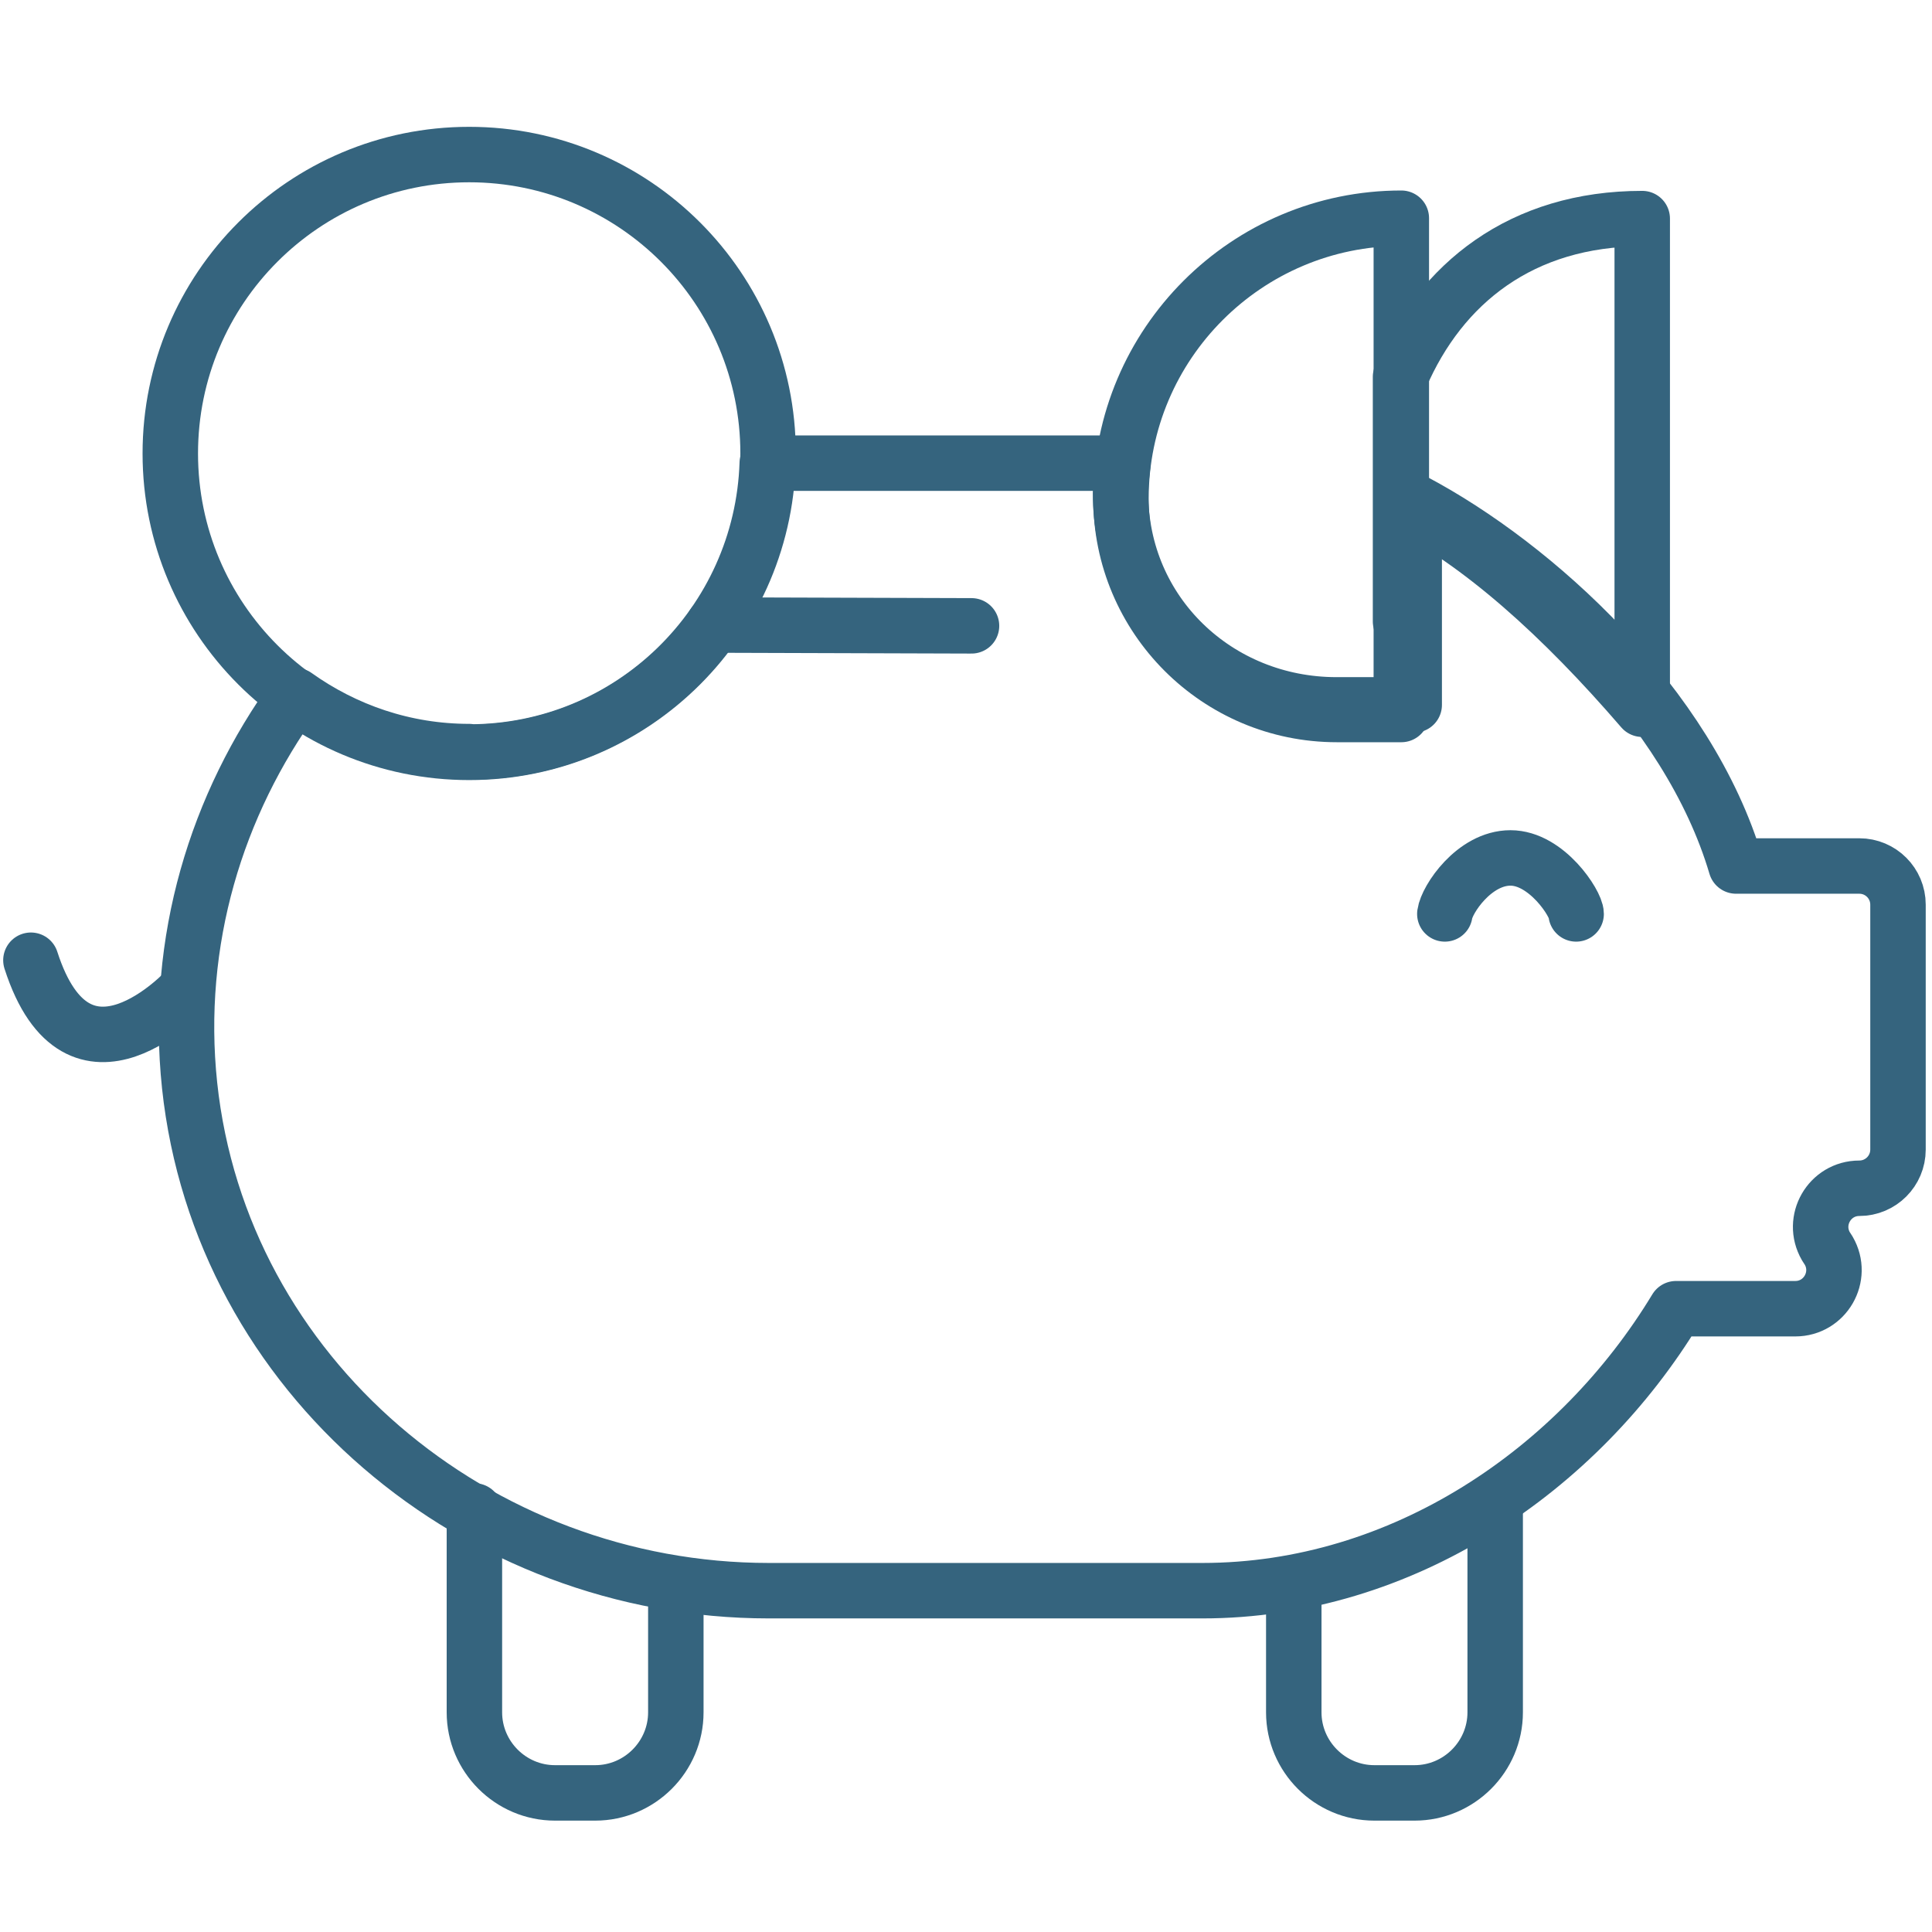 <svg xmlns="http://www.w3.org/2000/svg" fill="none" viewBox="0 0 125 125" height="125" width="125">
<path stroke-linejoin="round" stroke-linecap="round" stroke-width="3.588" stroke="#35647e" d="M90.639 46.228H86.495C78.78 46.228 72.525 39.973 72.525 32.259C72.525 22.251 80.657 14.119 90.665 14.119V46.228H90.639Z"></path>
<path stroke-linejoin="round" stroke-linecap="round" stroke-width="3.588" stroke="#35647e" d="M90.614 38.902V24.385C93.221 18.339 98.433 14.143 106.252 14.143V45.887C101.039 39.84 95.827 35.149 90.614 32.491V40.205V38.902Z"></path>
<path stroke-linejoin="round" stroke-linecap="round" stroke-width="3.588" stroke="#35647e" d="M101.976 59.13C101.976 58.479 100.073 55.508 97.728 55.508C95.382 55.508 93.61 58.192 93.48 59.13"></path>
<path stroke-linejoin="round" stroke-linecap="round" stroke-width="3.588" stroke="#35647e" d="M12.086 64.004C12.086 64.004 5.075 71.692 2 62.127"></path>
<path stroke-linejoin="round" stroke-linecap="round" stroke-width="3.588" stroke="#35647e" d="M30.356 48.677C41.037 48.677 49.695 40.019 49.695 29.339C49.695 18.658 41.037 10 30.356 10C19.676 10 11.018 18.658 11.018 29.339C11.018 40.019 19.676 48.677 30.356 48.677Z"></path>
<path stroke-linejoin="round" stroke-linecap="round" stroke-width="3.588" stroke="#35647e" d="M30.356 48.654C40.807 48.654 49.303 40.34 49.642 29.967H72.656C72.656 29.967 72.499 31.166 72.499 31.922C72.499 39.636 78.754 45.605 86.469 45.605H91.499V32.443C99.318 36.587 109.248 45.605 112.323 56.03H120.298C121.68 56.03 122.8 57.15 122.8 58.532V74.378C122.8 75.759 121.68 76.88 120.298 76.88C118.37 76.88 117.171 78.965 118.135 80.633L118.318 80.919C119.282 82.588 118.083 84.673 116.154 84.673H108.44C102.133 95.098 90.743 102.917 77.79 102.917H49.746C30.851 102.917 14.275 89.025 12.268 70.234C11.278 60.877 14.014 52.042 19.123 45.005C22.302 47.273 26.16 48.628 30.356 48.628V48.654Z"></path>
<path stroke-linejoin="round" stroke-linecap="round" stroke-width="3.588" stroke="#35647e" d="M62.857 40.492L46.15 40.44"></path>
<path stroke-linejoin="round" stroke-linecap="round" stroke-width="3.588" stroke="#35647e" d="M96.738 97.756V110.787C96.738 113.654 94.393 116 91.526 116H88.92C86.053 116 83.707 113.654 83.707 110.787V102.968"></path>
<path stroke-linejoin="round" stroke-linecap="round" stroke-width="3.588" stroke="#35647e" d="M30.694 97.756V110.787C30.694 113.654 33.04 116 35.907 116H38.513C41.38 116 43.726 113.654 43.726 110.787V102.968"></path>
</svg>
